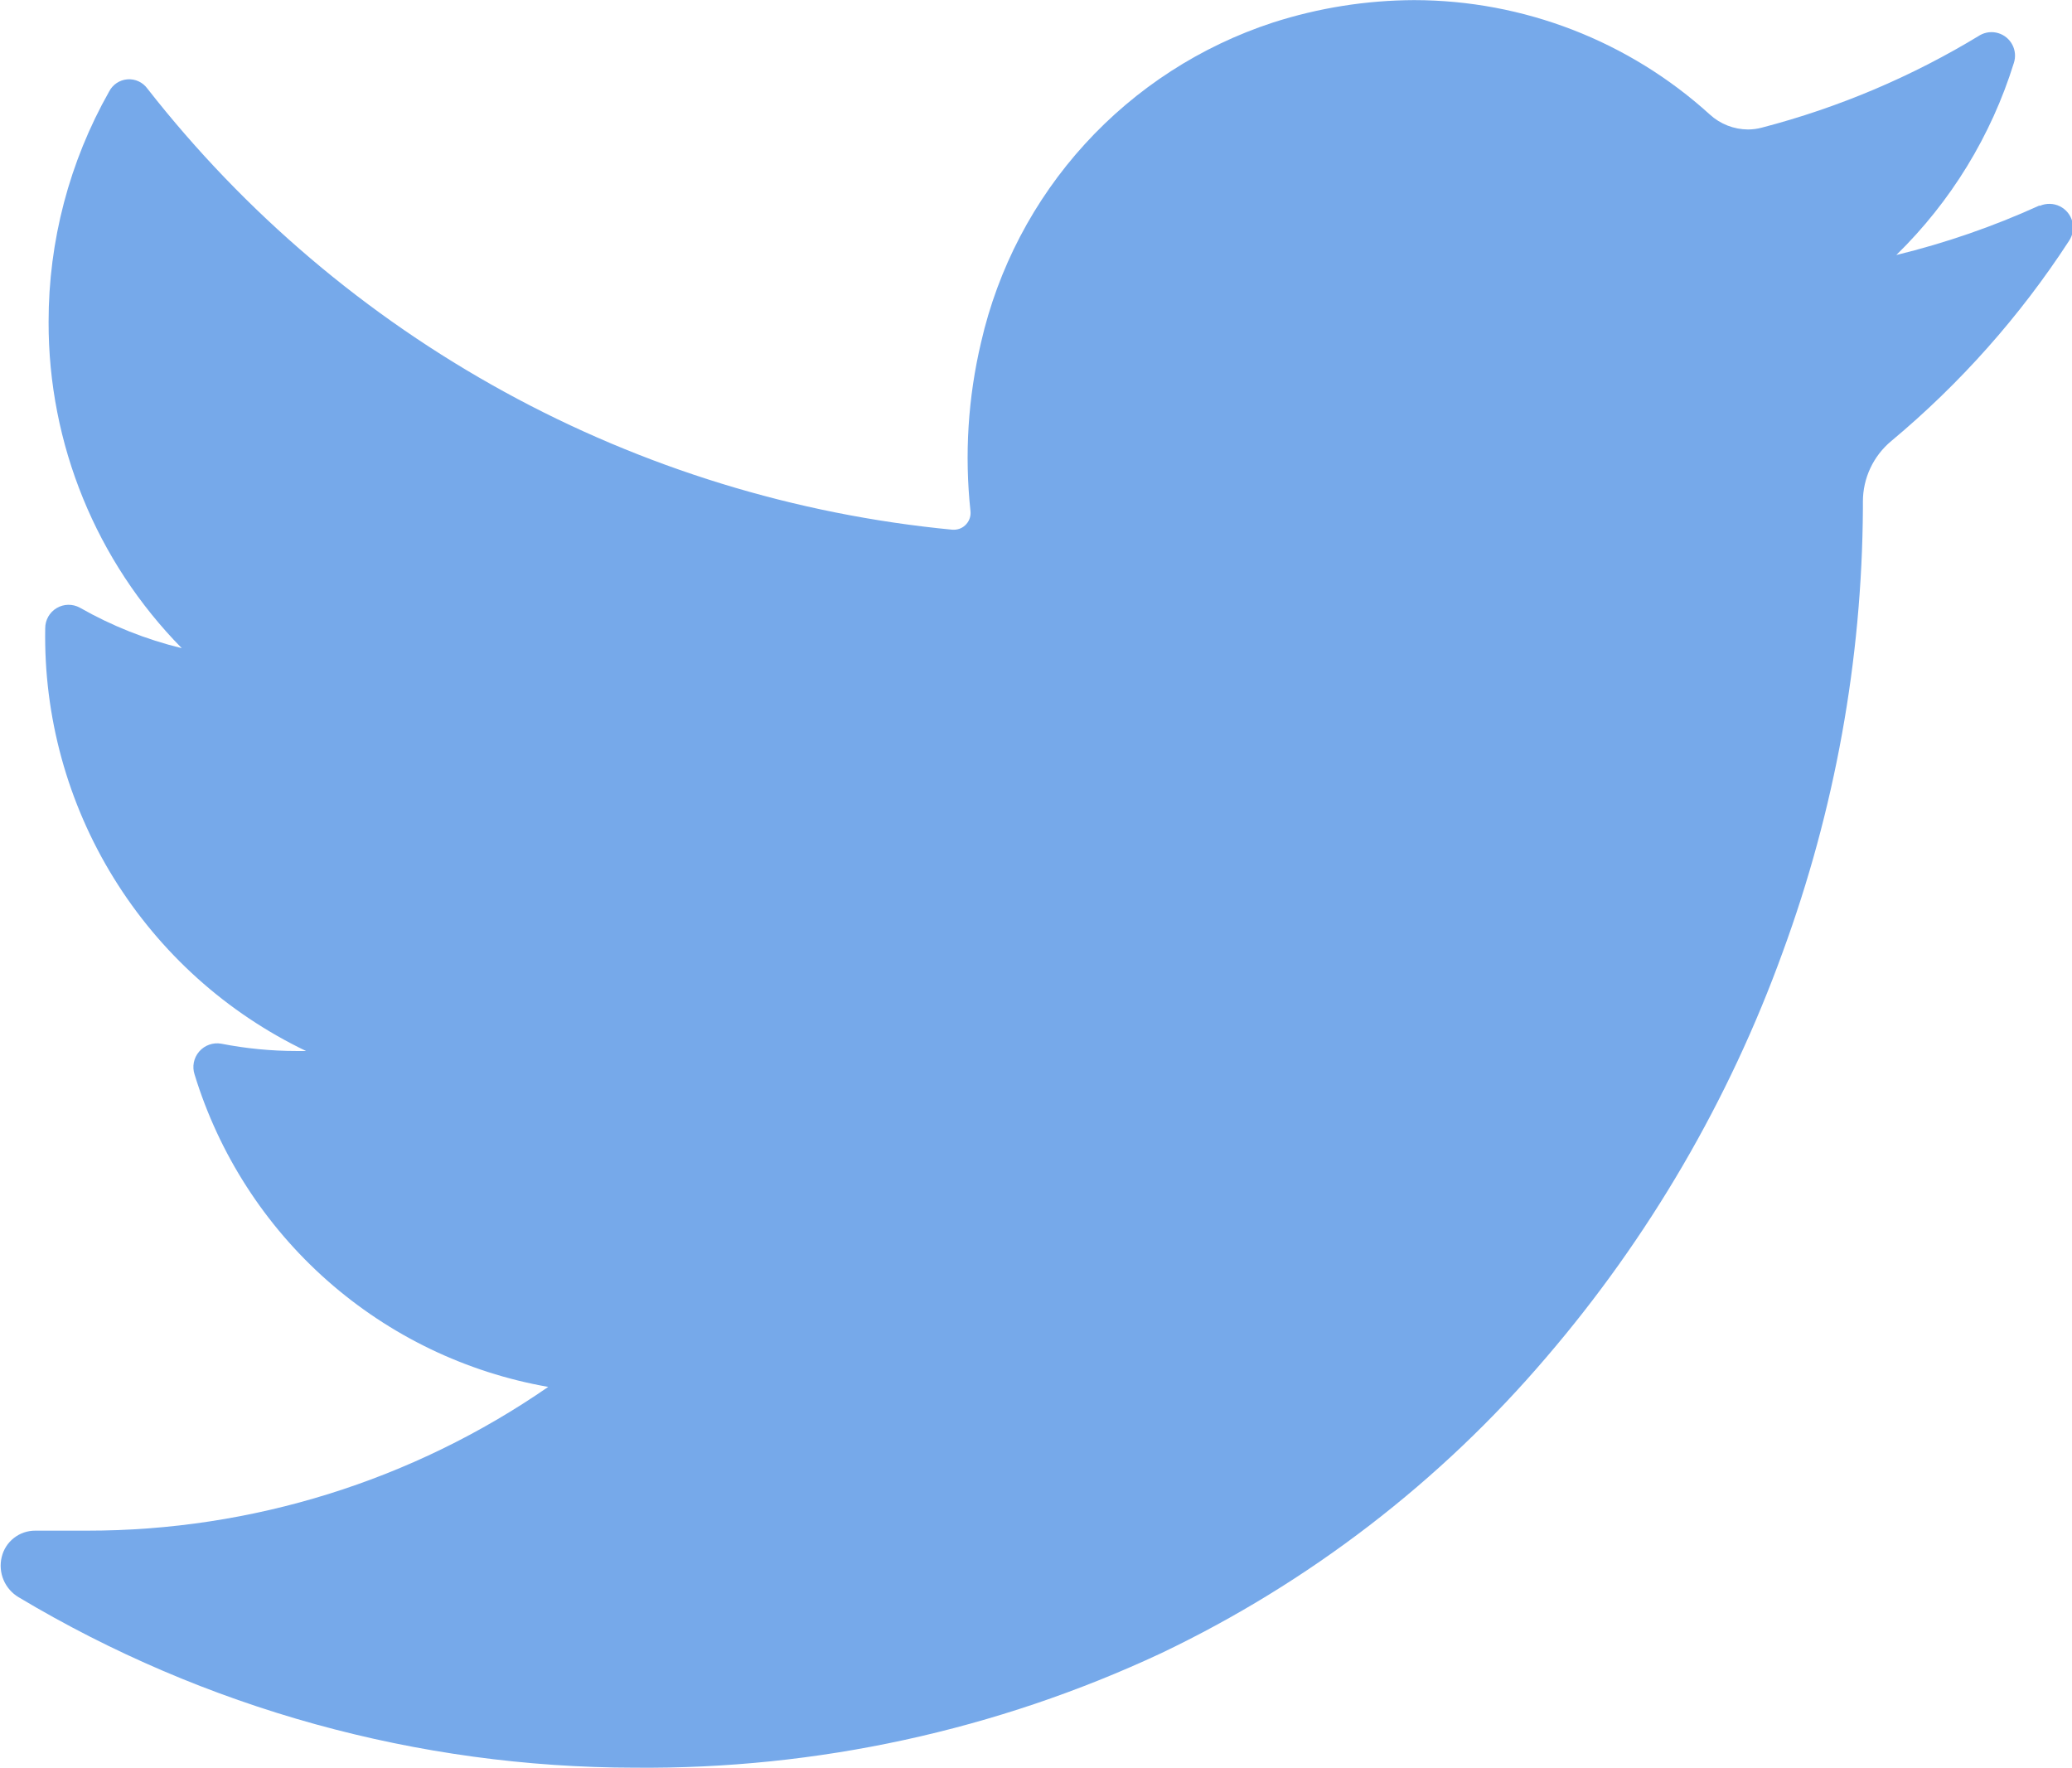 <svg xmlns="http://www.w3.org/2000/svg" xmlns:xlink="http://www.w3.org/1999/xlink" width="18.421" height="15.716" viewBox="0 0 18.421 15.716">
  <defs>
    <clipPath id="clip-path">
      <path id="Path_1677" data-name="Path 1677" d="M157.759-216.441a7.169,7.169,0,0,1-1.27.439,4.077,4.077,0,0,0,1.045-1.707h0a.209.209,0,0,0-.3-.248h0a7.227,7.227,0,0,1-1.942.823.482.482,0,0,1-.121.016.507.507,0,0,1-.34-.133,3.915,3.915,0,0,0-2.628-1.017,4.15,4.15,0,0,0-1.258.2,3.908,3.908,0,0,0-2.593,2.843,4.456,4.456,0,0,0-.094,1.5.148.148,0,0,1-.036.114.146.146,0,0,1-.11.051h-.014a10.341,10.341,0,0,1-7.158-3.922h0a.2.2,0,0,0-.34.027h0a4.151,4.151,0,0,0-.538,2.048,4.121,4.121,0,0,0,1.184,2.9,3.5,3.5,0,0,1-.906-.36h0a.208.208,0,0,0-.308.184h0a4.087,4.087,0,0,0,2.319,3.757h-.085a3.491,3.491,0,0,1-.669-.065h0a.211.211,0,0,0-.237.274h0a4.012,4.012,0,0,0,3.144,2.777,7.2,7.2,0,0,1-4.1,1.278h-.459a.305.305,0,0,0-.3.235.326.326,0,0,0,.151.357,10.692,10.692,0,0,0,5.477,1.515,10.816,10.816,0,0,0,4.681-1.018,10.364,10.364,0,0,0,3.425-2.632,11.6,11.6,0,0,0,2.1-3.6,11.638,11.638,0,0,0,.713-3.943v-.062a.7.7,0,0,1,.253-.539,7.98,7.98,0,0,0,1.579-1.778h0a.211.211,0,0,0-.257-.313Z" fill="none"/>
    </clipPath>
    <clipPath id="clip-path-2">
      <path id="Path_1676" data-name="Path 1676" d="M-92,172H1188V-3073H-92Z" fill="none"/>
    </clipPath>
  </defs>
  <g id="Group_1384" data-name="Group 1384" transform="translate(-139.63 218.269)" clip-path="url(#clip-path)">
    <g id="Group_1383" data-name="Group 1383" clip-path="url(#clip-path-2)">
      <path id="Path_1675" data-name="Path 1675" d="M134.63-223.269h28.421v25.716H134.63Z" fill="#76a9ea"/>
    </g>
  </g>
</svg>
